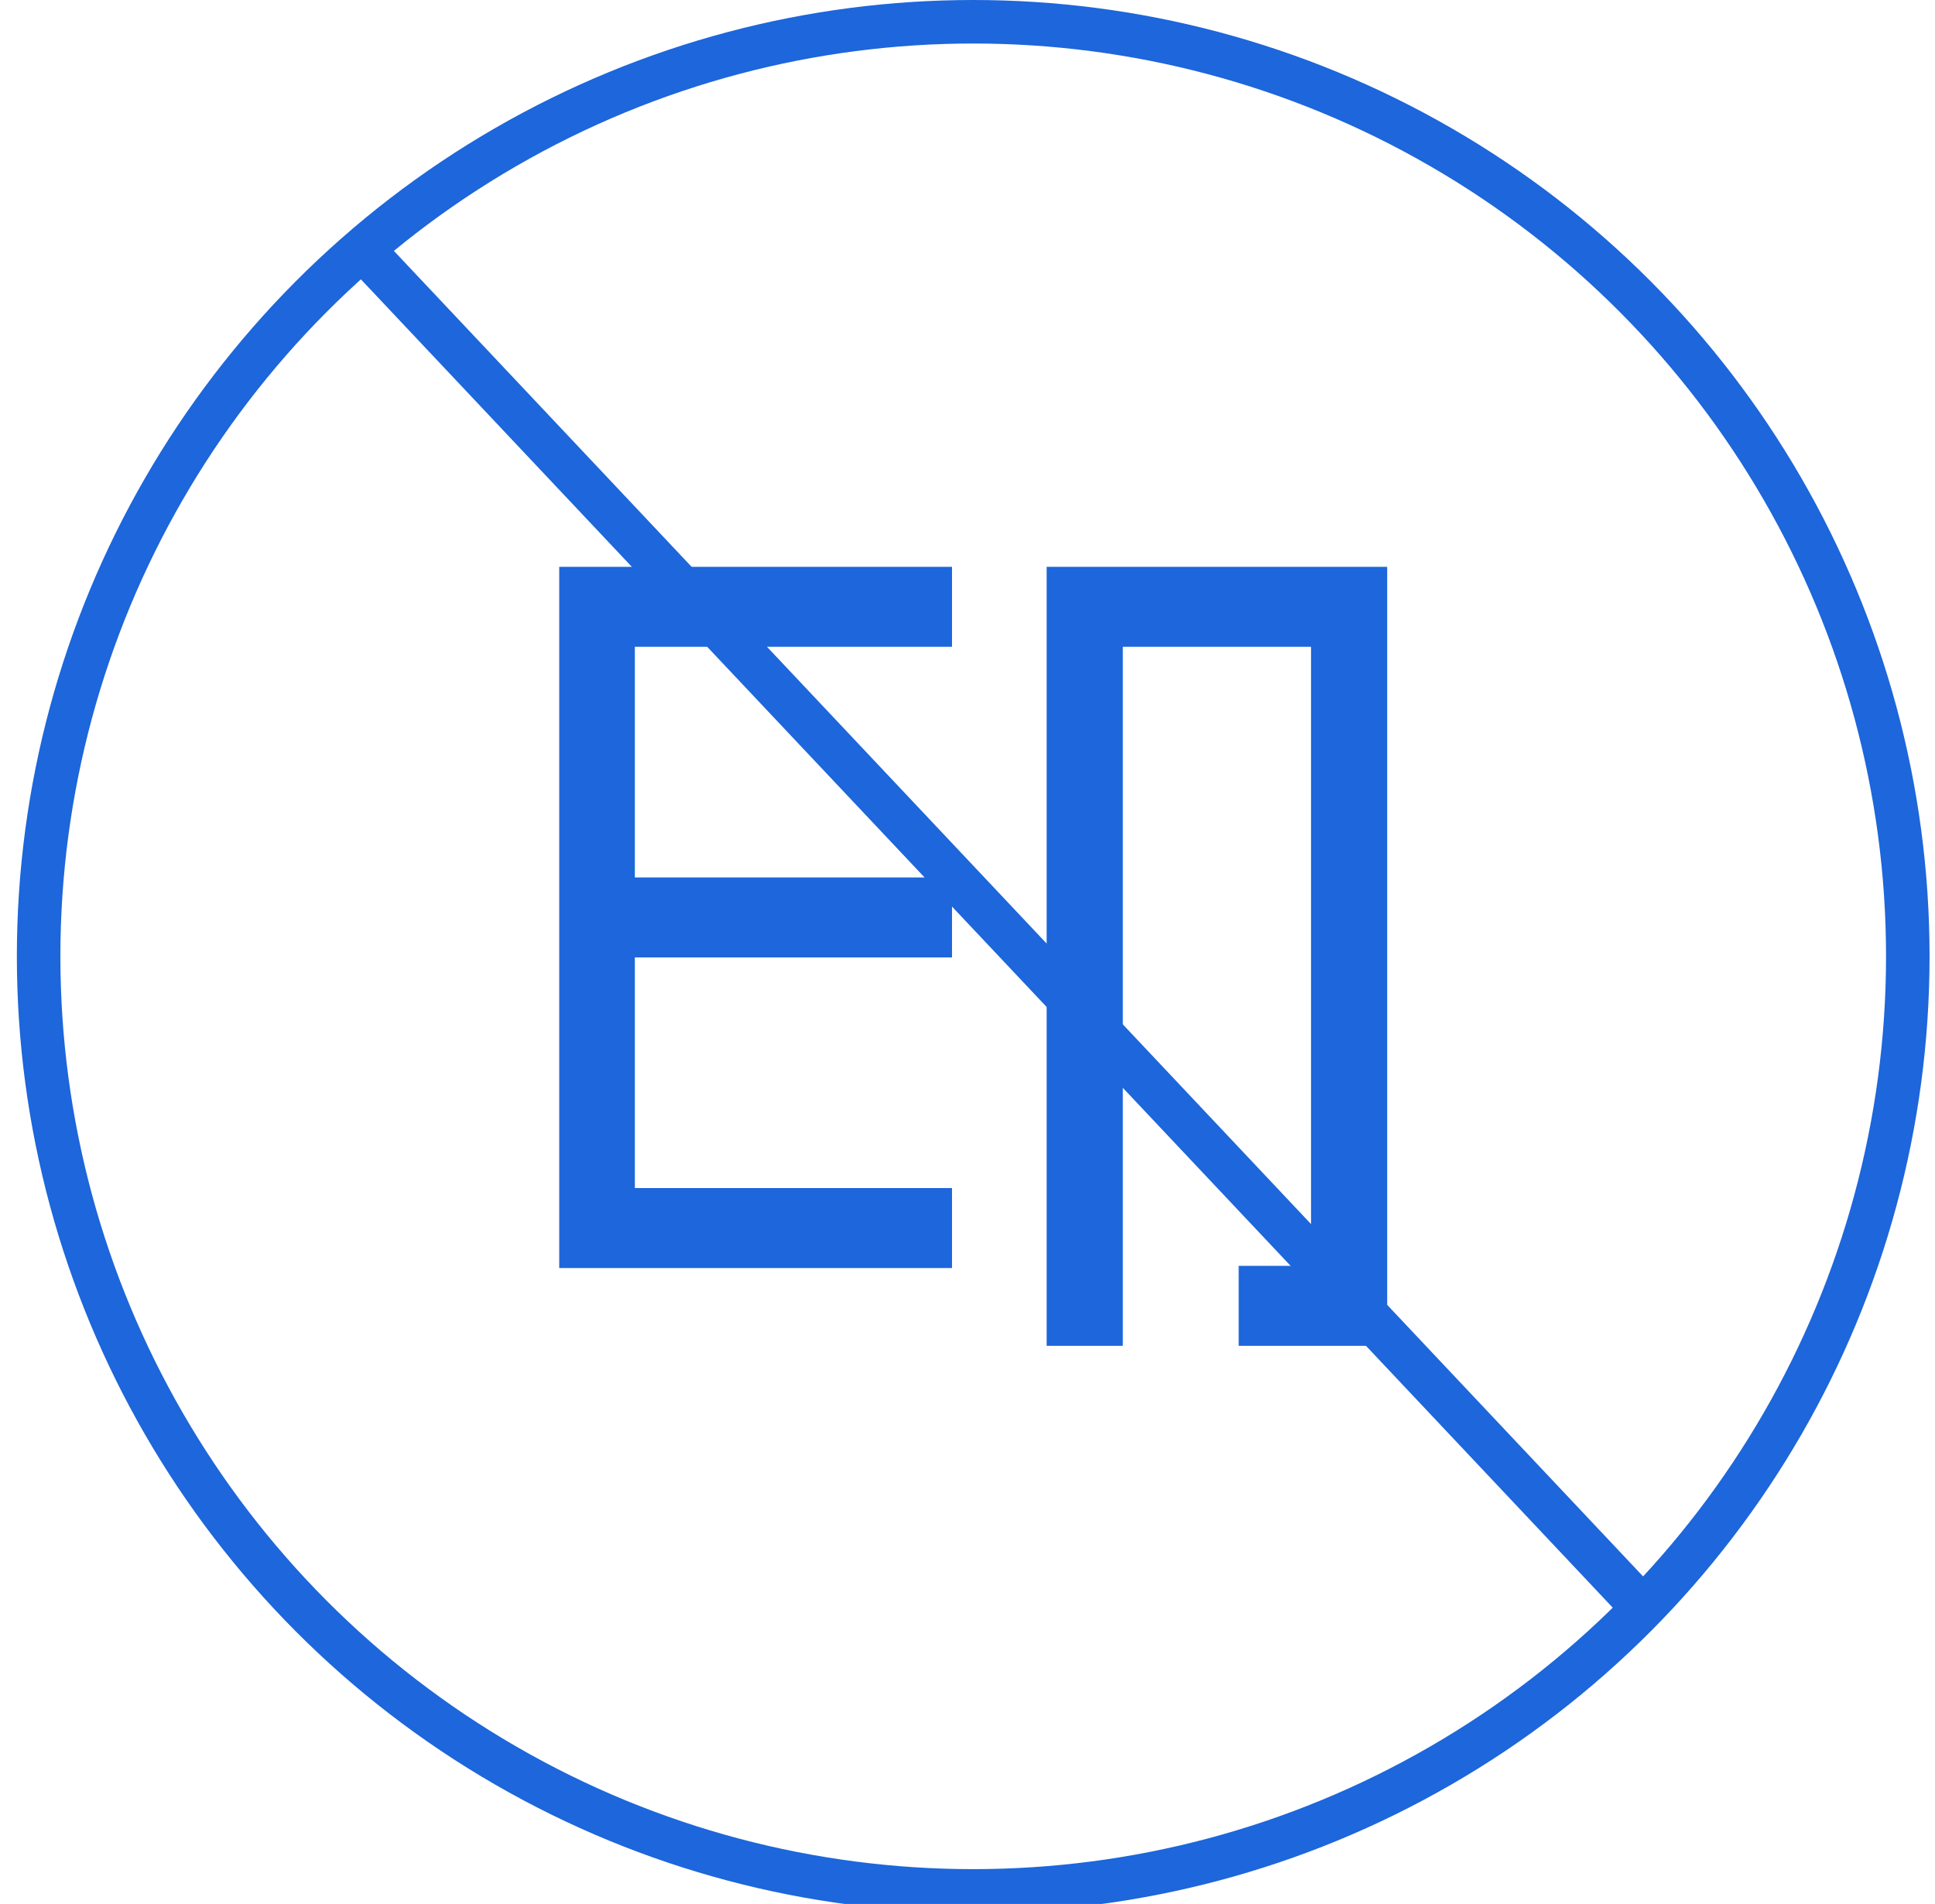 <?xml version="1.0" encoding="utf-8"?>
<!-- Generator: Adobe Illustrator 22.1.0, SVG Export Plug-In . SVG Version: 6.00 Build 0)  -->
<svg version="1.1" id="图层_1" xmlns="http://www.w3.org/2000/svg" xmlns:xlink="http://www.w3.org/1999/xlink" x="0px" y="0px"
	 viewBox="0 0 355.7 350" style="enable-background:new 0 0 355.7 350;" xml:space="preserve">
<style type="text/css">
	.st0{fill:none;stroke:#1D66DB;stroke-width:8;stroke-miterlimit:10;}
	.st1{fill:#1D66DB;}
</style>
<circle class="st0" cx="178.9" cy="175.8" r="171.8"/>
<g>
	<polygon class="st1" points="102.8,233.1 102.8,104.2 175,104.2 175,118.9 116.7,118.9 116.7,161.3 175,161.3 175,176 116.7,176 
		116.7,218.4 175,218.4 175,233.1 	"/>
	<polygon class="st1" points="227.7,247.4 227.7,232.7 241,232.7 241,118.9 206.4,118.9 206.4,247.4 192.4,247.4 192.4,104.2 
		255,104.2 255,247.4 	"/>
</g>
<line class="st0" x1="66.7" y1="45.9" x2="300.7" y2="294.2"/>
</svg>
